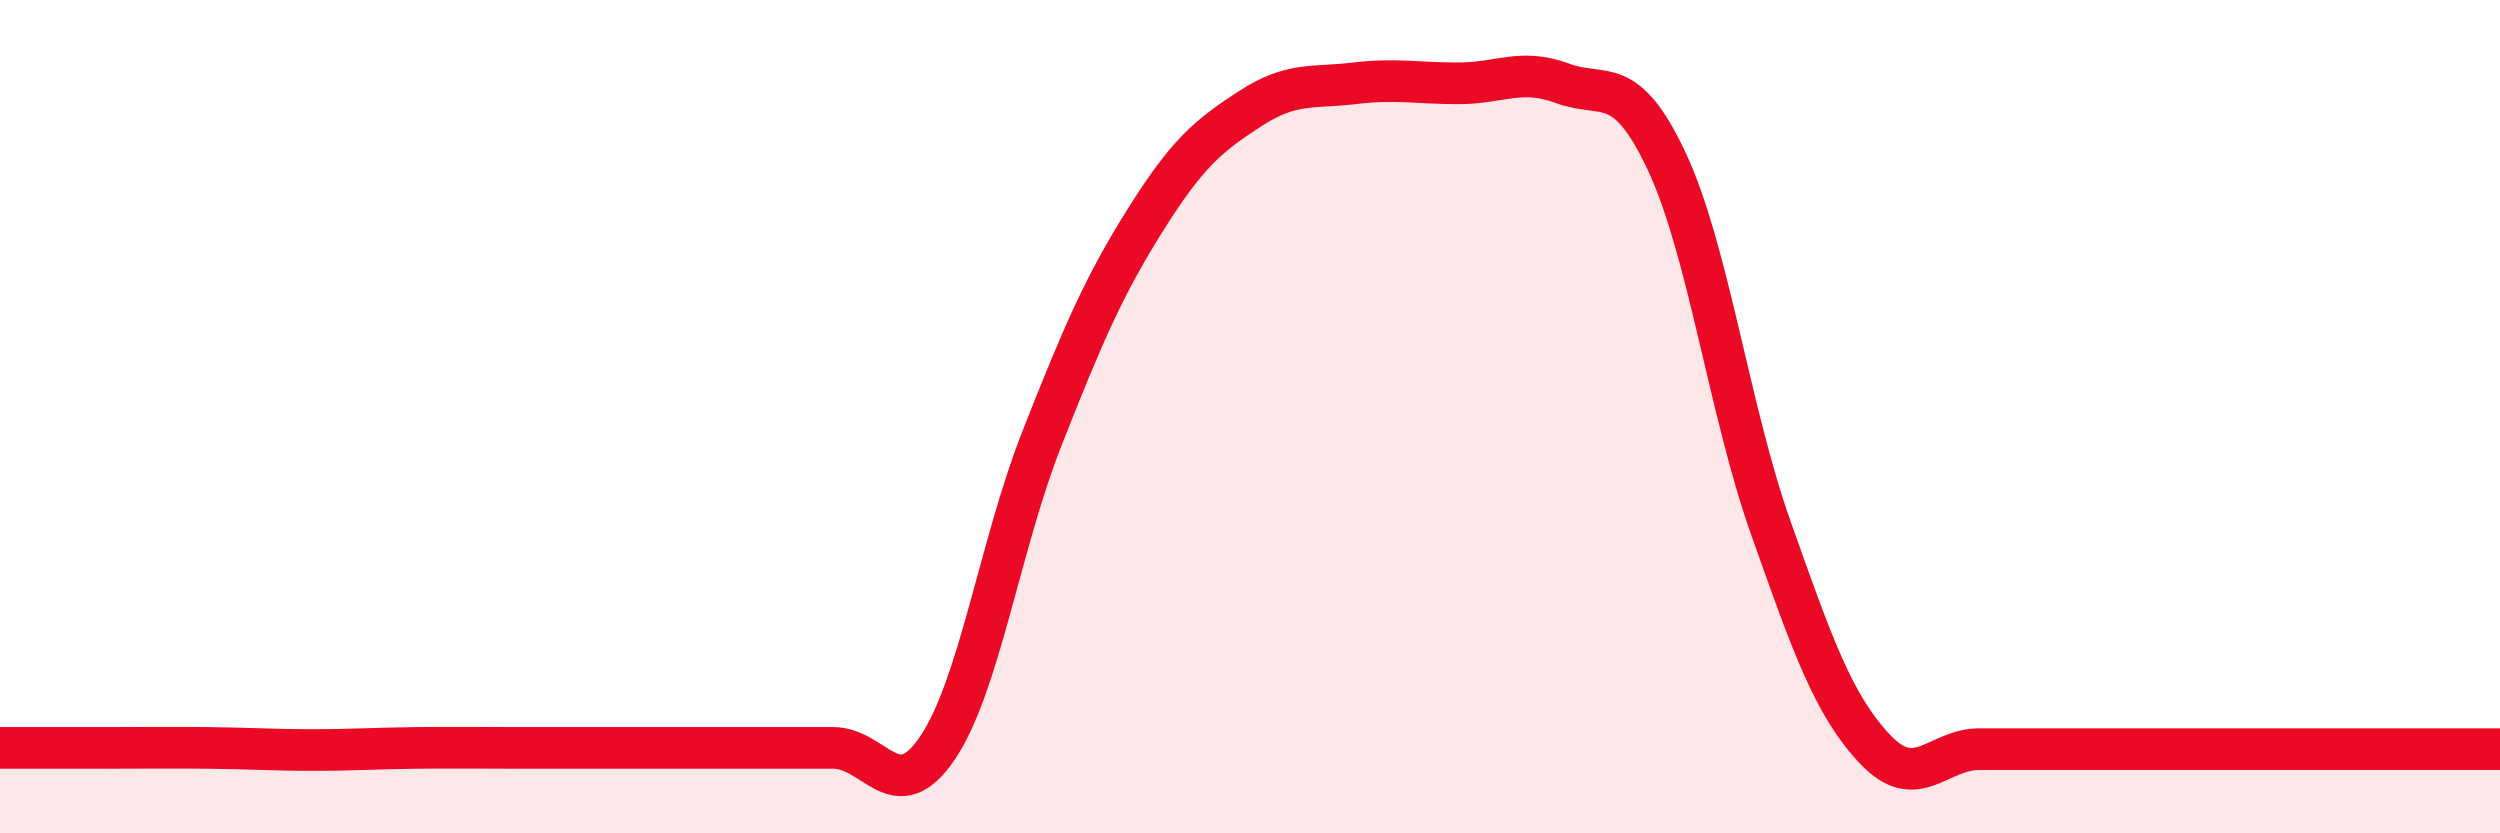 
    <svg width="60" height="20" viewBox="0 0 60 20" xmlns="http://www.w3.org/2000/svg">
      <path
        d="M 0,17.95 C 0.5,17.95 1.5,17.95 2.5,17.95 C 3.5,17.95 4,17.94 5,17.95 C 6,17.96 6.5,18 7.5,18 C 8.5,18 9,17.96 10,17.95 C 11,17.94 11.5,17.95 12.5,17.95 C 13.5,17.95 14,17.95 15,17.95 C 16,17.95 16.5,17.95 17.5,17.95 C 18.5,17.95 19,17.95 20,17.95 C 21,17.95 21.5,19.43 22.5,17.95 C 23.5,16.47 24,13.08 25,10.54 C 26,8 26.5,6.85 27.5,5.26 C 28.5,3.67 29,3.26 30,2.61 C 31,1.96 31.5,2.12 32.5,2 C 33.5,1.88 34,2 35,2 C 36,2 36.5,1.63 37.5,2 C 38.5,2.37 39,1.74 40,3.87 C 41,6 41.5,9.85 42.5,12.67 C 43.5,15.49 44,16.92 45,17.98 C 46,19.04 46.5,17.98 47.5,17.98 C 48.5,17.98 49,17.98 50,17.98 C 51,17.98 51.5,17.98 52.5,17.98 C 53.5,17.98 54,17.98 55,17.98 C 56,17.98 56.5,17.98 57.5,17.98 C 58.5,17.98 59.5,17.98 60,17.98L60 20L0 20Z"
        fill="#EB0A25"
        opacity="0.1"
        stroke-linecap="round"
        stroke-linejoin="round"
      />
      <path
        d="M 0,17.95 C 0.5,17.95 1.5,17.95 2.5,17.95 C 3.5,17.95 4,17.94 5,17.95 C 6,17.96 6.5,18 7.5,18 C 8.5,18 9,17.96 10,17.95 C 11,17.94 11.5,17.95 12.5,17.95 C 13.5,17.95 14,17.95 15,17.95 C 16,17.95 16.5,17.95 17.5,17.95 C 18.5,17.95 19,17.95 20,17.95 C 21,17.95 21.5,19.43 22.5,17.95 C 23.5,16.47 24,13.08 25,10.54 C 26,8 26.5,6.85 27.5,5.26 C 28.5,3.67 29,3.26 30,2.61 C 31,1.96 31.5,2.12 32.5,2 C 33.5,1.88 34,2 35,2 C 36,2 36.5,1.63 37.5,2 C 38.5,2.37 39,1.74 40,3.87 C 41,6 41.5,9.85 42.5,12.67 C 43.5,15.49 44,16.92 45,17.98 C 46,19.04 46.5,17.98 47.5,17.98 C 48.5,17.98 49,17.98 50,17.98 C 51,17.98 51.5,17.98 52.5,17.98 C 53.5,17.98 54,17.98 55,17.98 C 56,17.98 56.5,17.98 57.5,17.98 C 58.5,17.98 59.5,17.98 60,17.98"
        stroke="#EB0A25"
        stroke-width="1"
        fill="none"
        stroke-linecap="round"
        stroke-linejoin="round"
      />
    </svg>
  